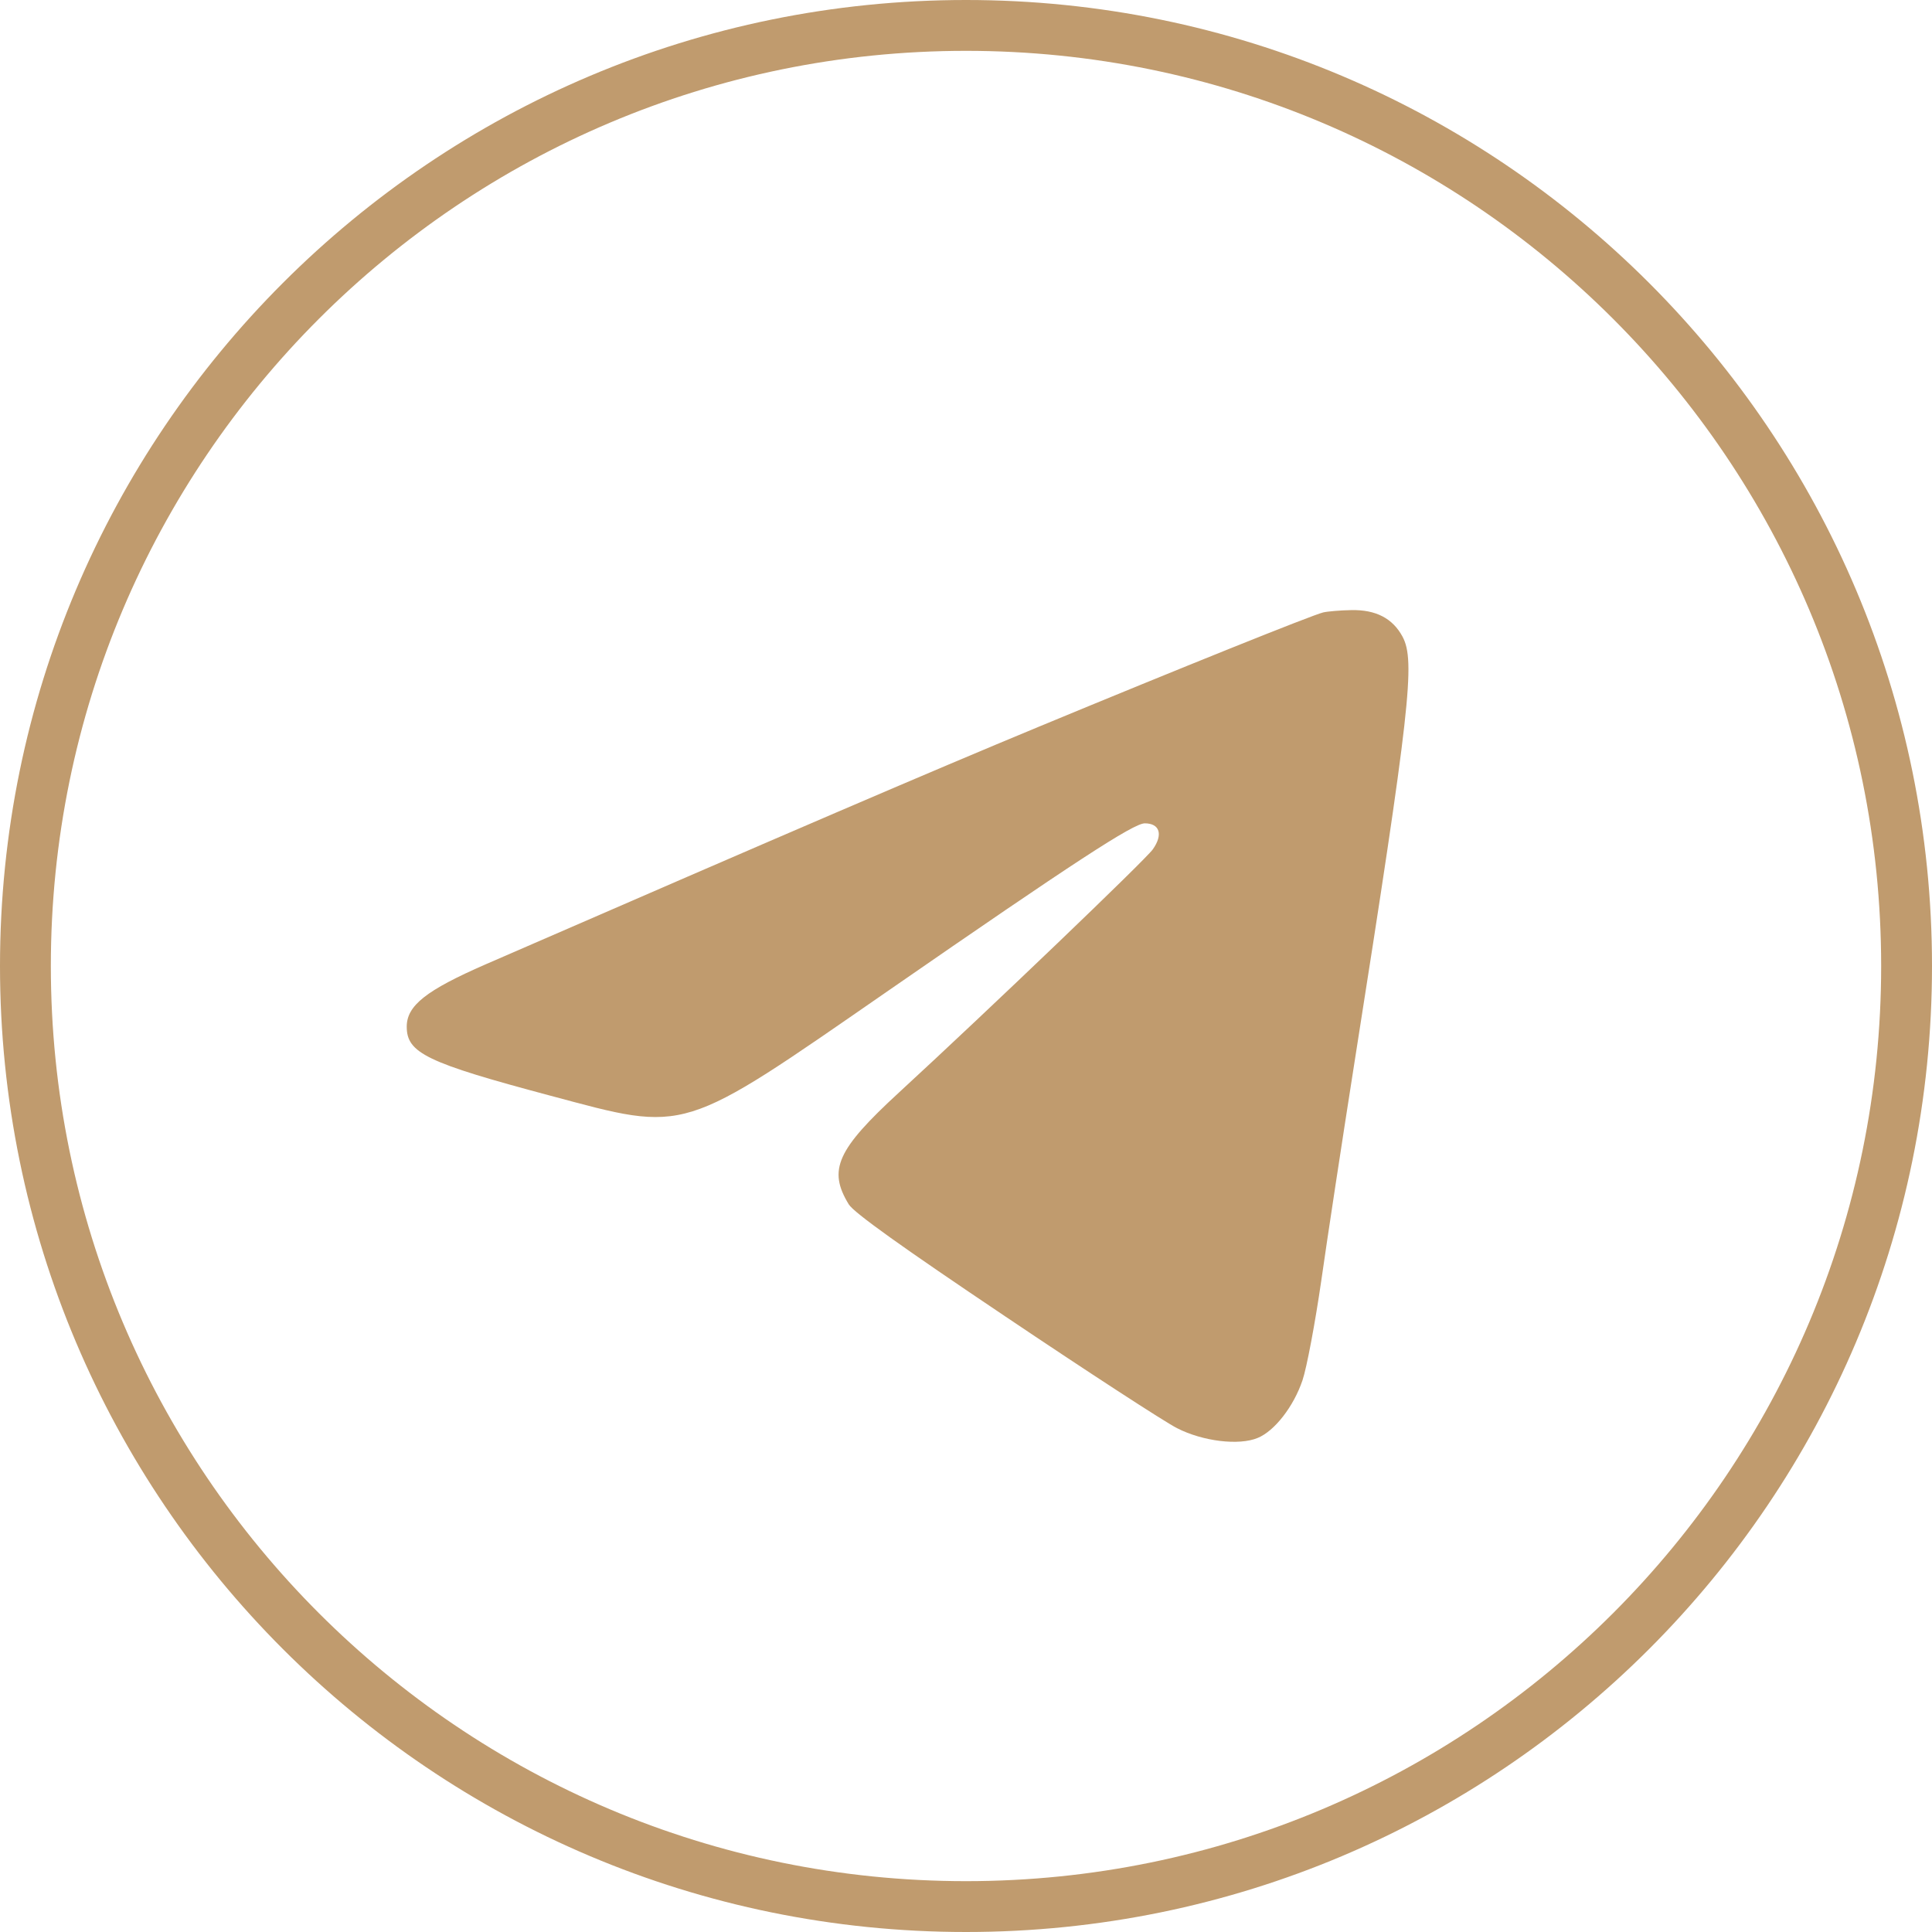<?xml version="1.0" encoding="UTF-8"?> <svg xmlns="http://www.w3.org/2000/svg" width="19" height="19" viewBox="0 0 19 19" fill="none"><path d="M18.5 9.5C18.5 4.529 14.471 0.5 9.5 0.5C4.529 0.5 0.5 4.529 0.5 9.5C0.5 14.471 4.529 18.5 9.5 18.5V19C4.253 19 0 14.747 0 9.5C0 4.253 4.253 0 9.5 0C14.747 0 19 4.253 19 9.5C19 14.747 14.747 19 9.5 19V18.5C14.471 18.5 18.5 14.471 18.5 9.5Z" fill="#C09B6E"></path><path fill-rule="evenodd" clip-rule="evenodd" d="M13.012 6.023C12.896 6.052 11.615 6.567 10.211 7.149C9.119 7.602 7.829 8.156 4.775 9.484C4.191 9.739 4 9.889 4 10.097C4 10.356 4.196 10.451 5.411 10.775C6.77 11.138 6.678 11.167 8.737 9.742C10.566 8.476 11.148 8.097 11.258 8.097C11.406 8.097 11.44 8.208 11.337 8.353C11.261 8.459 9.733 9.923 8.842 10.743C8.23 11.306 8.14 11.505 8.347 11.844C8.396 11.925 8.873 12.266 9.886 12.946C10.693 13.489 11.453 13.983 11.575 14.045C11.829 14.175 12.185 14.218 12.369 14.141C12.535 14.073 12.722 13.832 12.809 13.575C12.851 13.451 12.934 13.009 12.994 12.594C13.053 12.178 13.201 11.208 13.322 10.438C13.868 6.97 13.921 6.501 13.793 6.261C13.696 6.081 13.531 5.995 13.289 6C13.178 6.002 13.053 6.013 13.012 6.023Z" fill="#C09B6E"></path></svg> 
